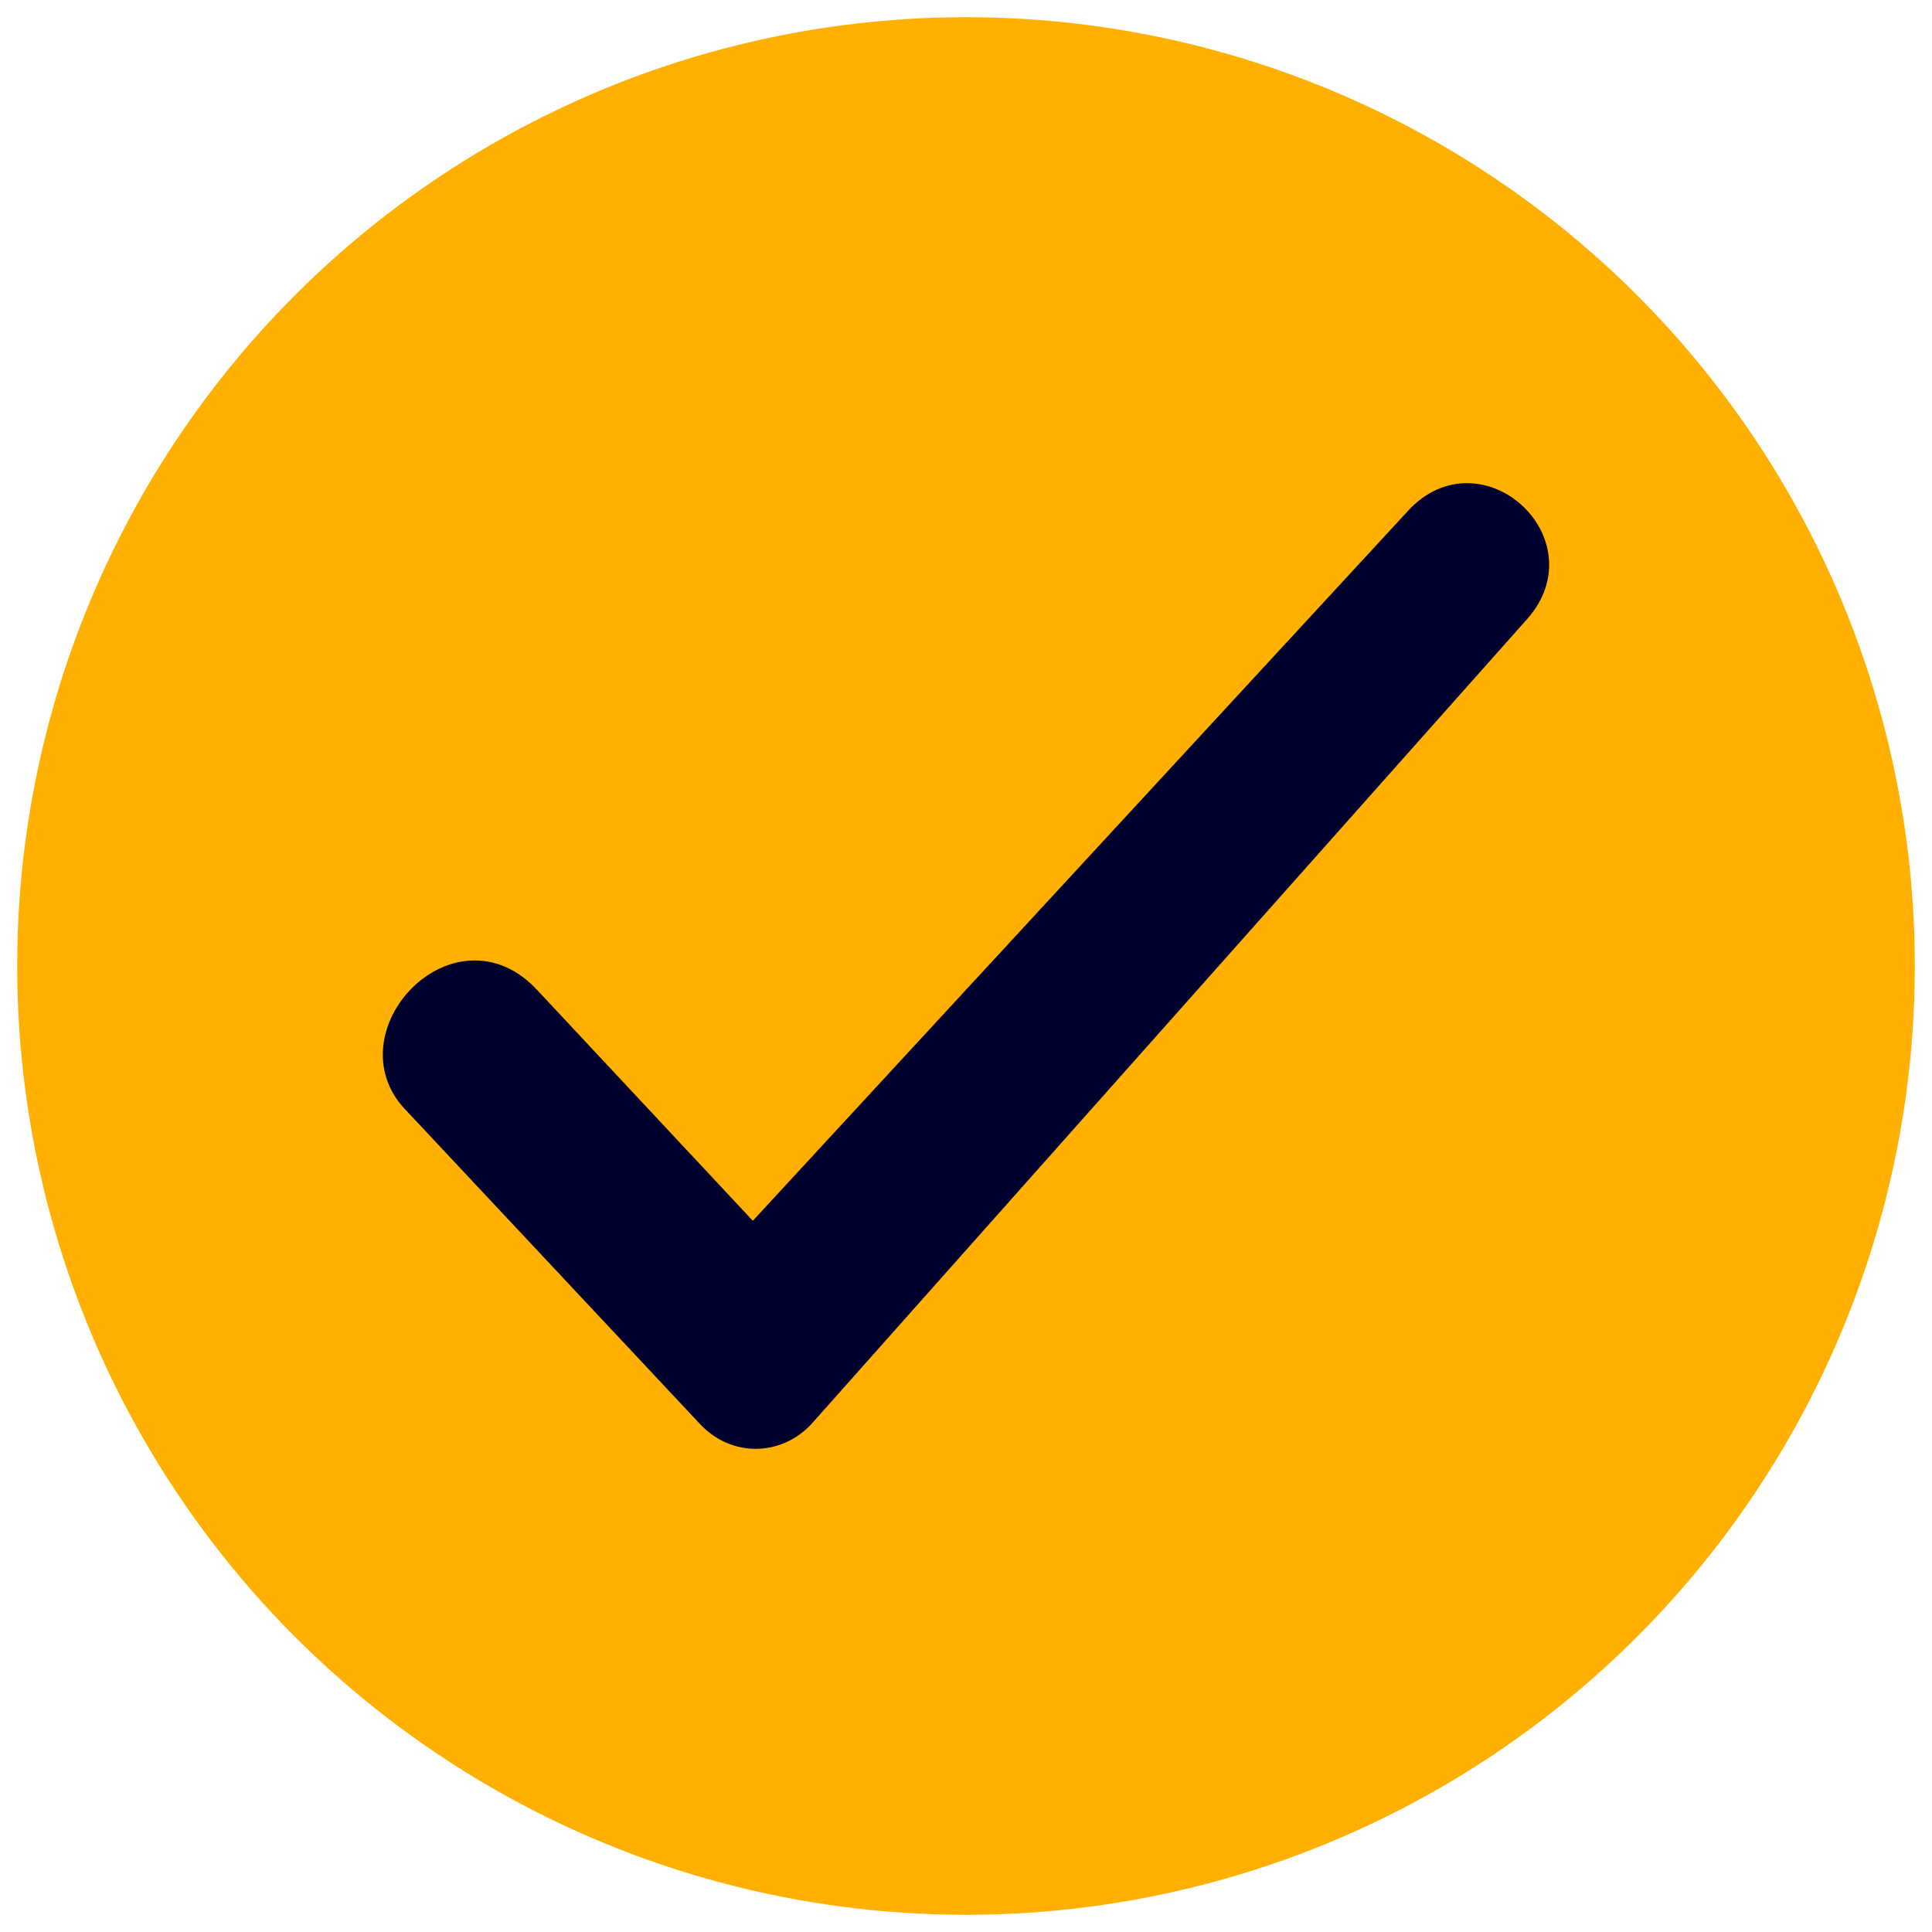<?xml version="1.0" encoding="UTF-8"?> <svg xmlns="http://www.w3.org/2000/svg" id="Layer_1" viewBox="0 0 500 500"><defs><style>.cls-1{fill:#ffb000;stroke-width:0px;}.cls-2{fill:#00002d;fill-rule:evenodd;stroke:#00002d;stroke-miterlimit:10;stroke-width:5px;}</style></defs><circle class="cls-1" cx="250" cy="250" r="245.55"></circle><path class="cls-2" d="M137.21,257.94l57.63,61.67,171.42-185.74c16.52-17.99,43.31,6.24,27.17,24.59l-185.37,208.49c-6.97,7.34-17.99,7.34-24.96,0l-76.36-81.49c-16.88-17.62,11.38-48.08,30.47-27.53h-.01Z"></path></svg> 